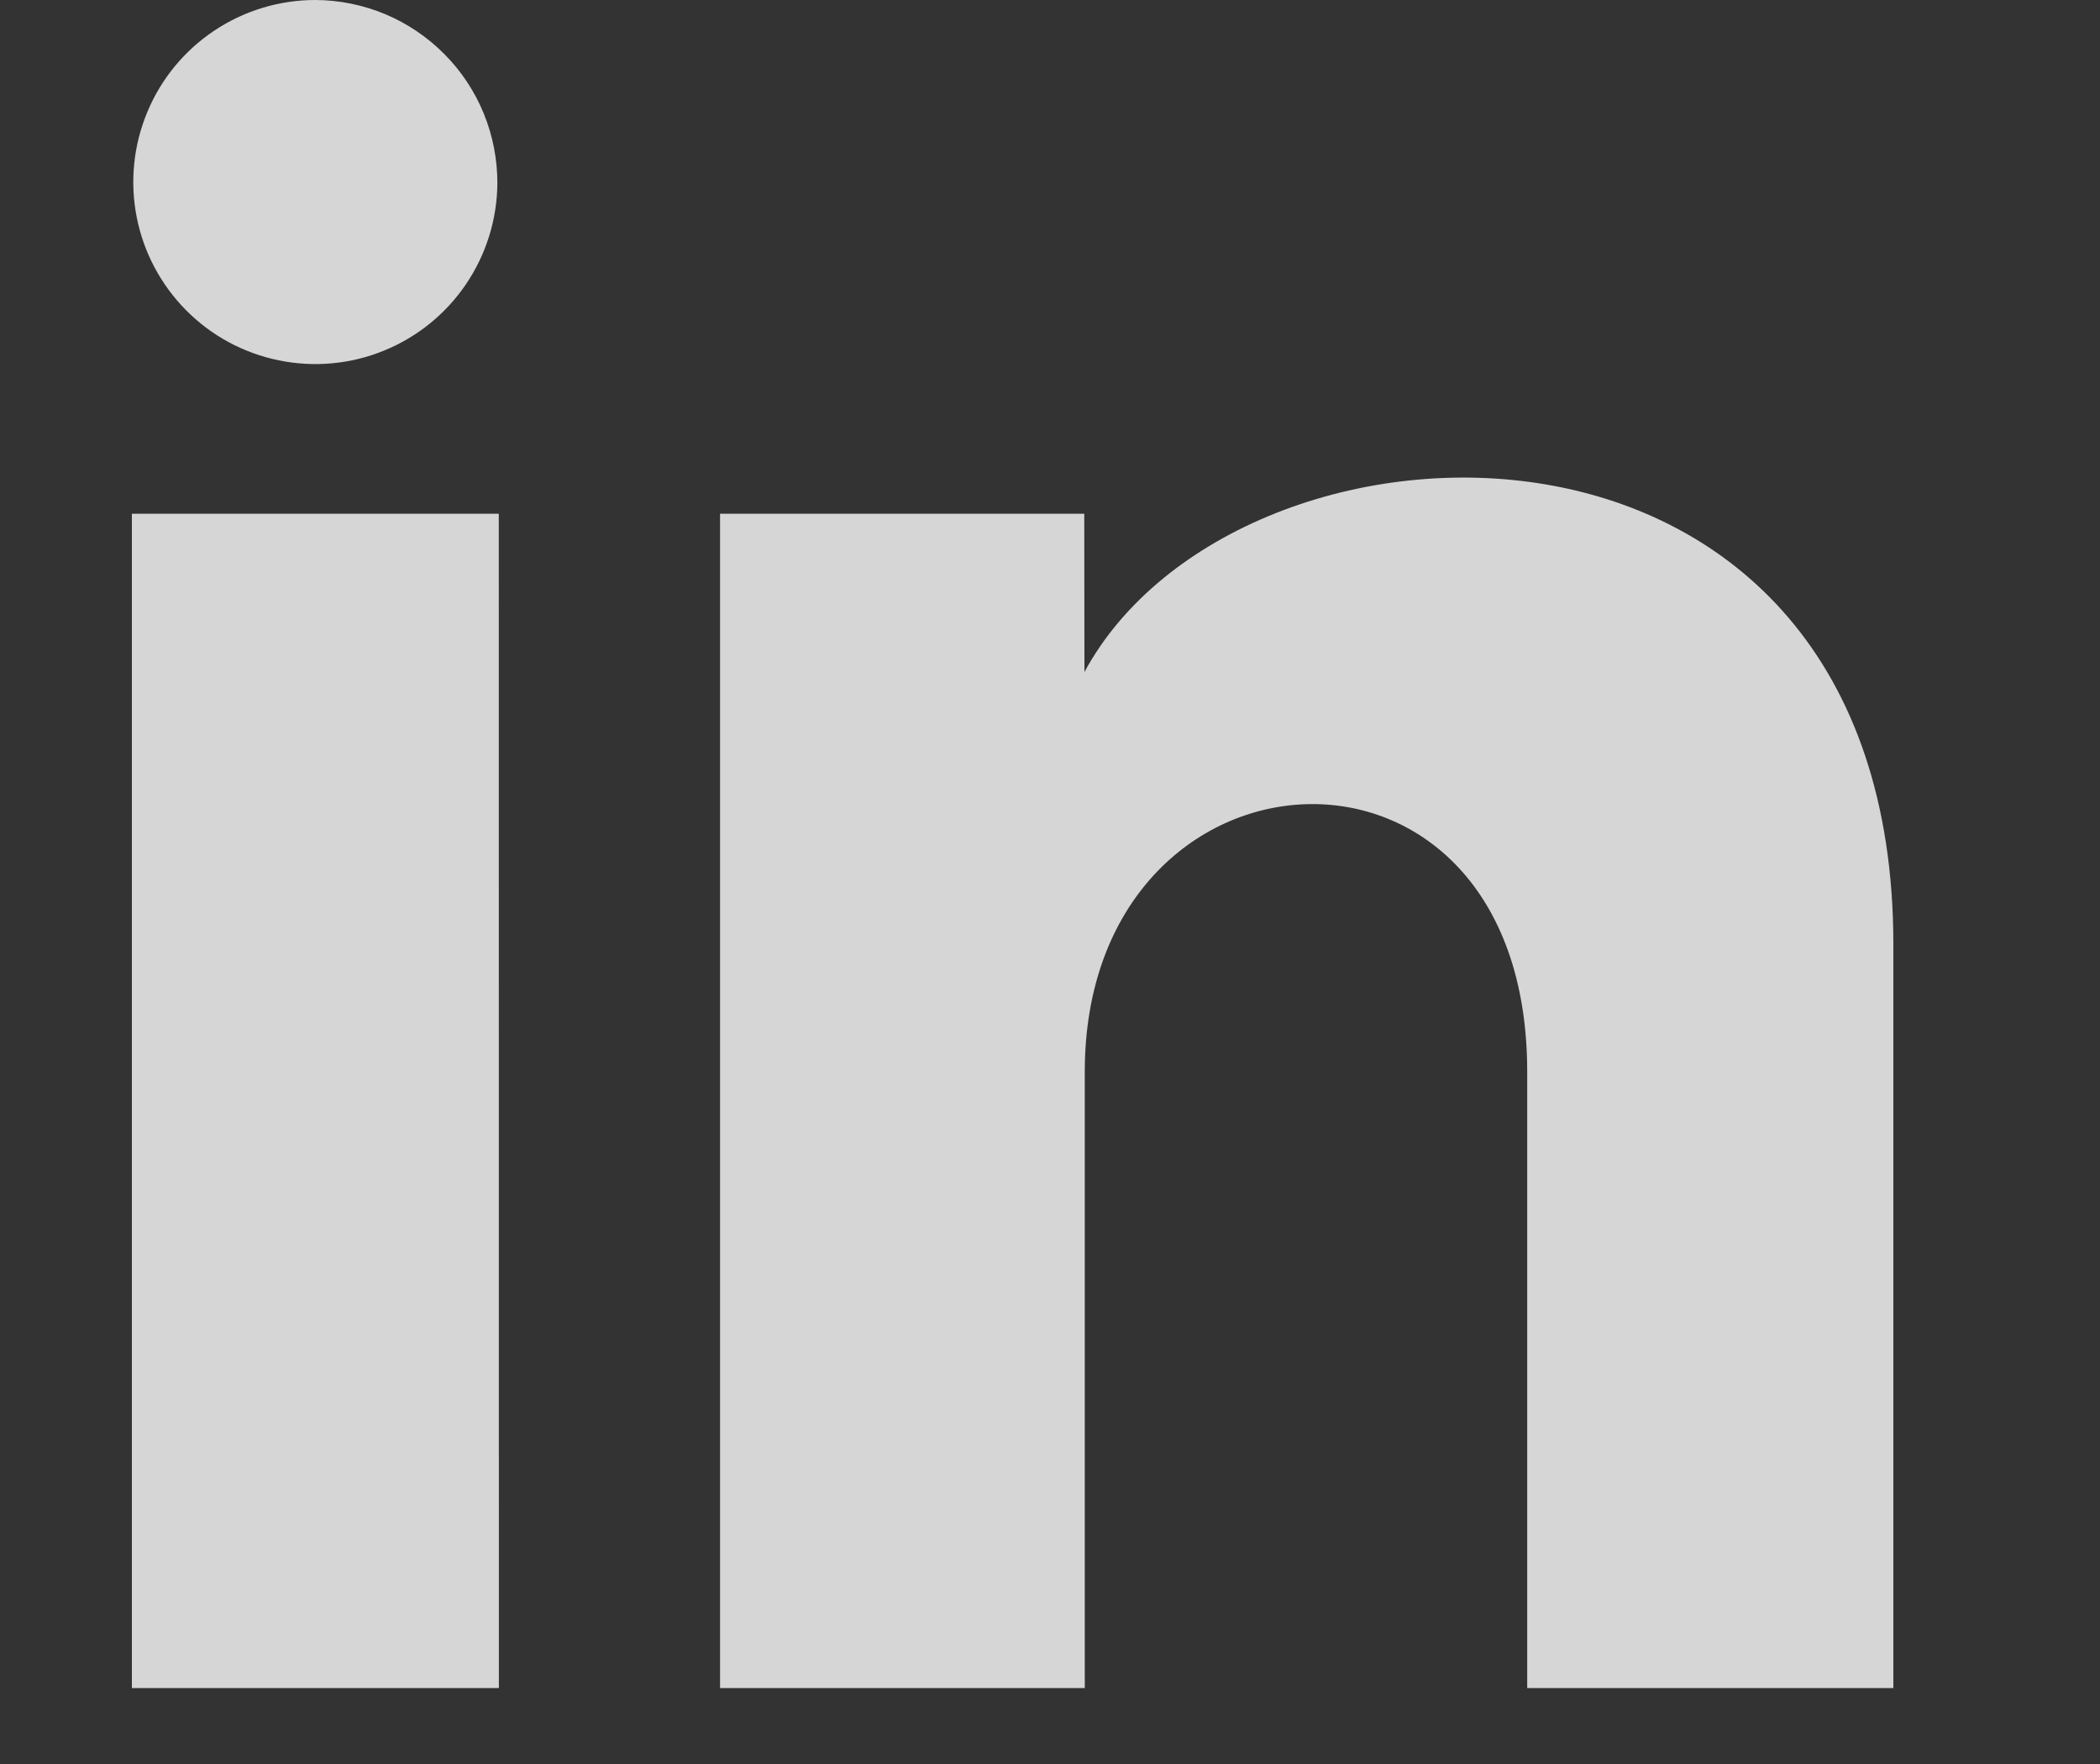 <svg width="25" height="21" viewBox="0 0 25 21" fill="none" xmlns="http://www.w3.org/2000/svg">
<rect x="0" y="0" width="25" height="21" fill="#333333" stroke="none"/>
<g opacity="0.8" clip-path="url(#clip0_1708_1607)">
<g clip-path="url(#clip1_1708_1607)">
<g clip-path="url(#clip2_1708_1607)">
<path d="M5.921 2.184C5.918 2.612 5.787 3.03 5.547 3.384C5.307 3.738 4.967 4.013 4.571 4.174C4.175 4.336 3.739 4.376 3.32 4.29C2.901 4.205 2.516 3.997 2.215 3.693C1.914 3.389 1.709 3.003 1.627 2.583C1.545 2.163 1.589 1.728 1.754 1.333C1.918 0.938 2.196 0.601 2.552 0.364C2.909 0.126 3.327 -0 3.755 1.65613e-07C4.04 0.001 4.323 0.059 4.587 0.169C4.85 0.28 5.089 0.441 5.29 0.644C5.491 0.846 5.651 1.087 5.759 1.351C5.867 1.616 5.922 1.899 5.921 2.184ZM5.938 6.116H1.57V20.096H5.939L5.938 6.116ZM12.908 6.116H8.572V20.096H12.914V12.759C12.914 8.679 18.181 8.345 18.181 12.759V20.096H22.54V11.244C22.54 4.359 14.744 4.61 12.91 8L12.908 6.116Z" fill="white"/>
</g>
</g>
</g>
<defs>
<clipPath id="clip0_1708_1607">
<rect width="24.115" height="20.096" fill="white"/>
</clipPath>
<clipPath id="clip1_1708_1607">
<rect width="24.115" height="20.096" fill="white"/>
</clipPath>
<clipPath id="clip2_1708_1607">
<rect width="20.969" height="20.096" fill="white" transform="translate(1.57)"/>
</clipPath>
</defs>
</svg>
